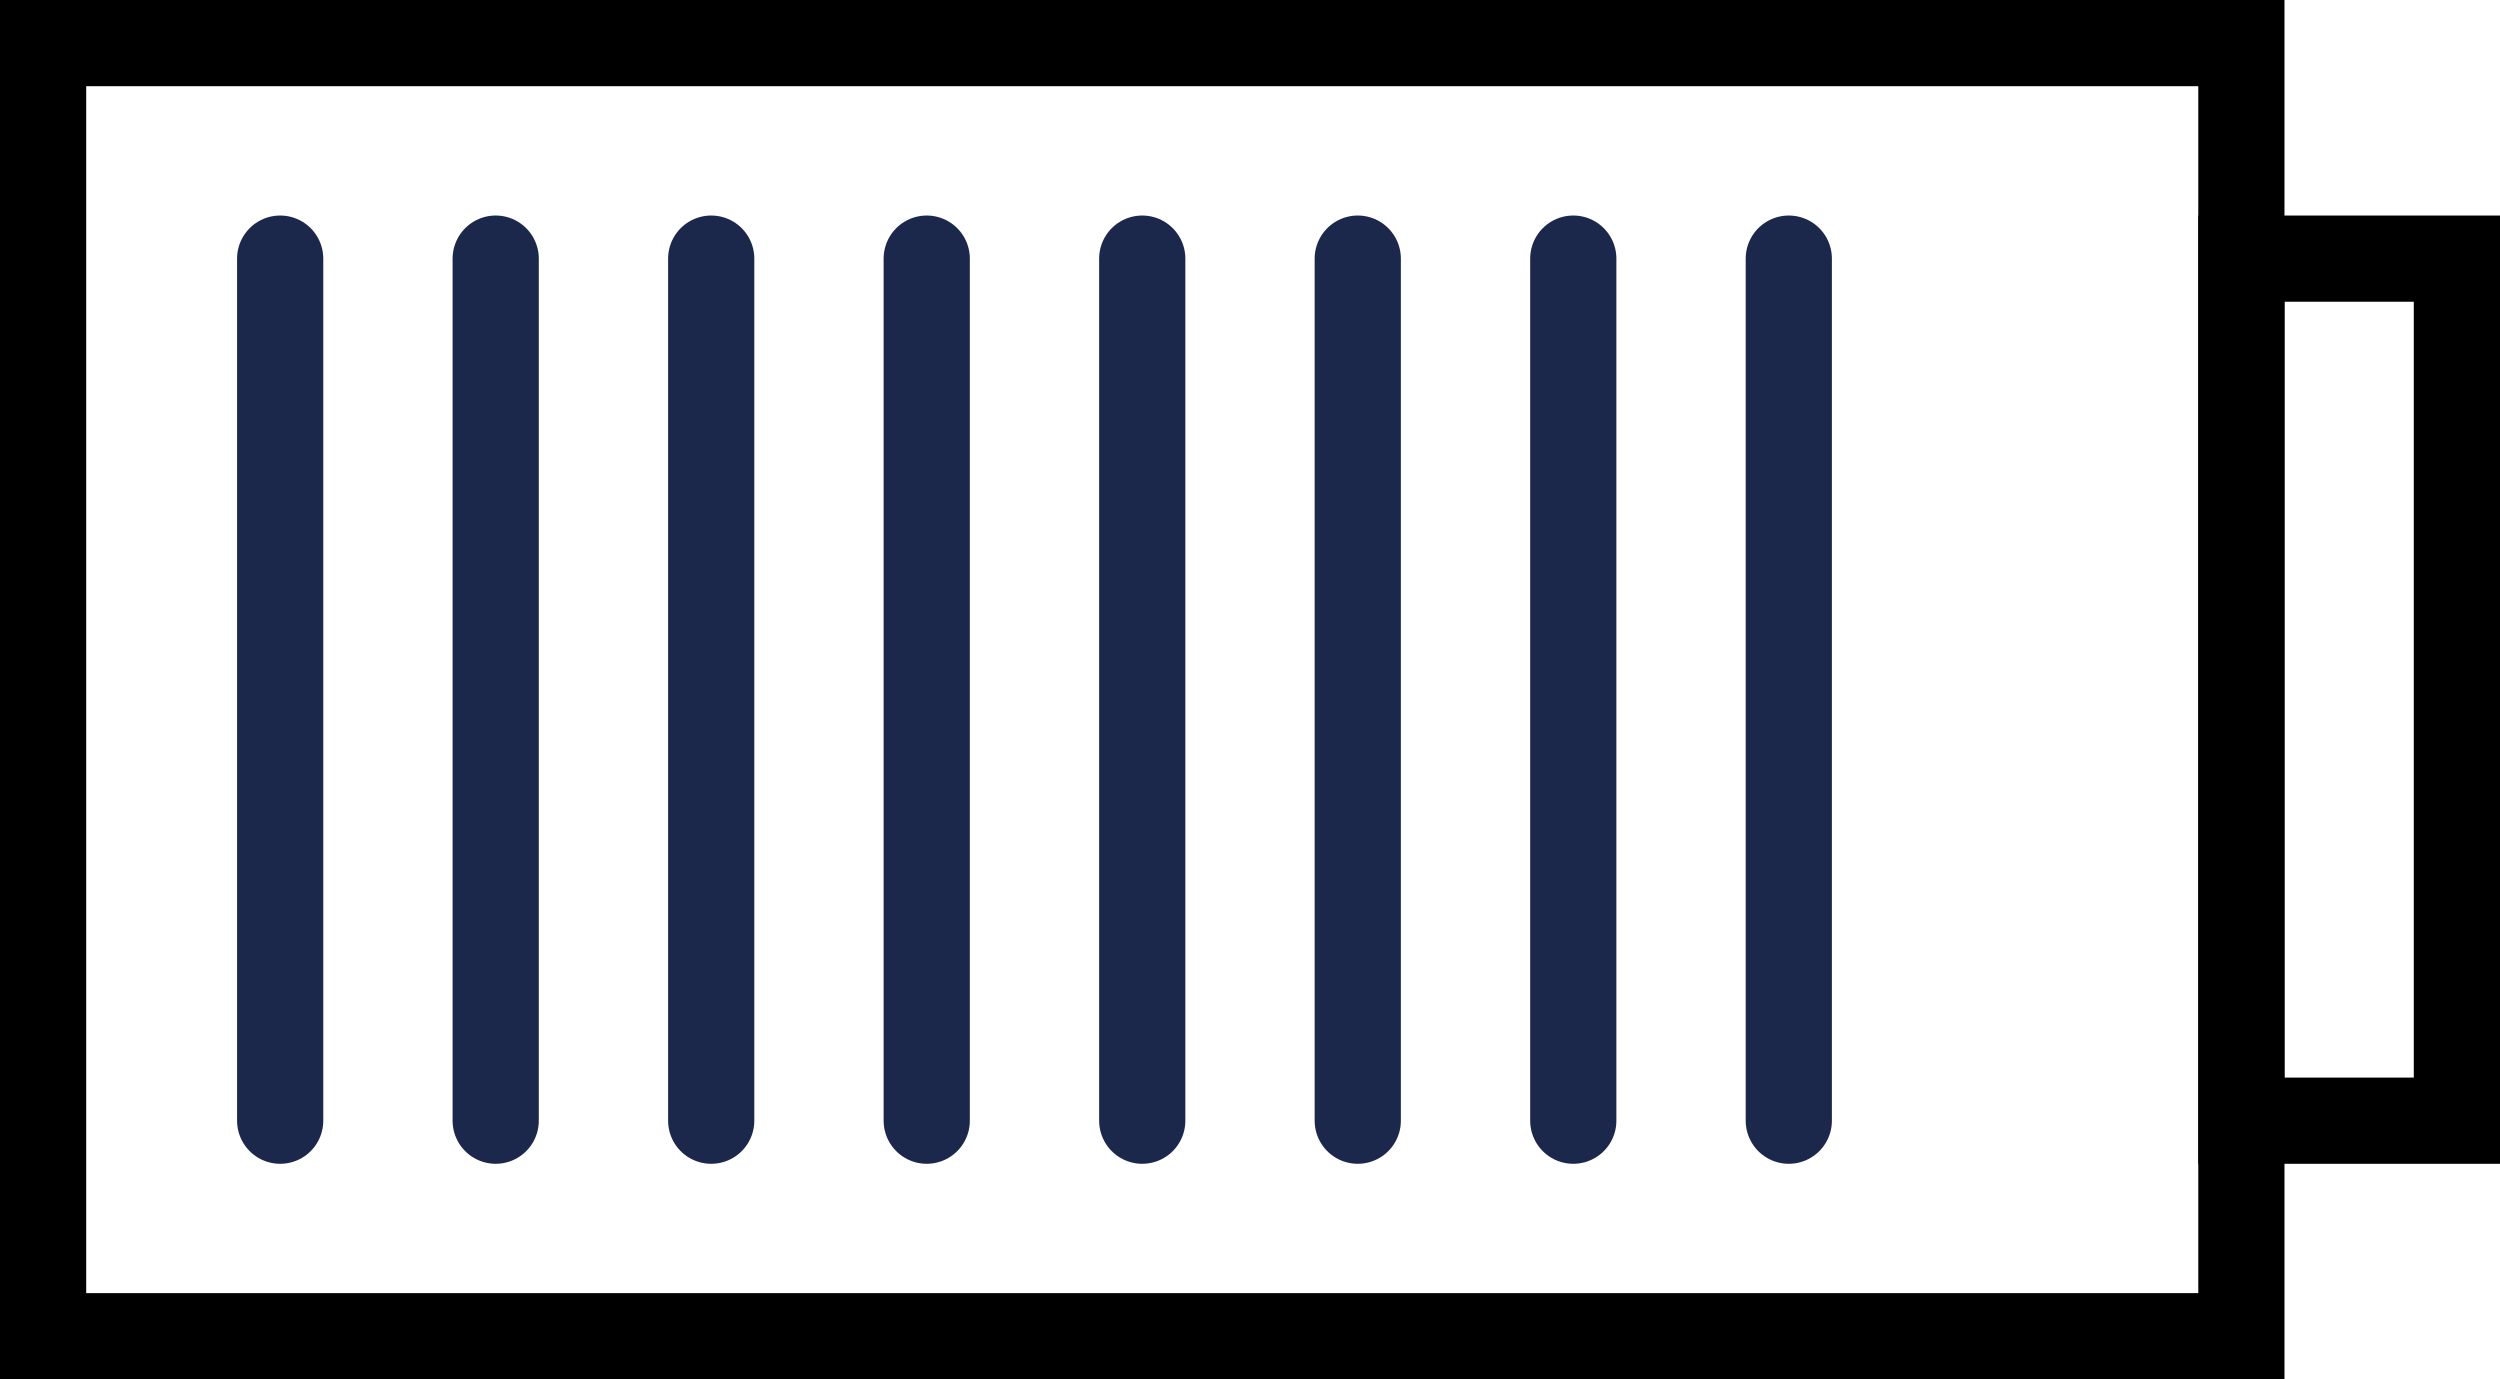 <svg xmlns="http://www.w3.org/2000/svg" width="58" height="32" viewBox="0 0 58 32"><g transform="translate(-519 -672)"><path d="M20,0H0" transform="translate(525.5 678) rotate(90)" fill="none" stroke="#1c274c" stroke-linecap="round" stroke-width="2"/><path d="M20,0H0" transform="translate(545.5 678) rotate(90)" fill="none" stroke="#1c274c" stroke-linecap="round" stroke-width="2"/><path d="M20,0H0" transform="translate(535.5 678) rotate(90)" fill="none" stroke="#1c274c" stroke-linecap="round" stroke-width="2"/><path d="M20,0H0" transform="translate(555.5 678) rotate(90)" fill="none" stroke="#1c274c" stroke-linecap="round" stroke-width="2"/><path d="M20,0H0" transform="translate(530.5 678) rotate(90)" fill="none" stroke="#1c274c" stroke-linecap="round" stroke-width="2"/><path d="M20,0H0" transform="translate(550.5 678) rotate(90)" fill="none" stroke="#1c274c" stroke-linecap="round" stroke-width="2"/><path d="M20,0H0" transform="translate(540.5 678) rotate(90)" fill="none" stroke="#1c274c" stroke-linecap="round" stroke-width="2"/><path d="M20,0H0" transform="translate(560.5 678) rotate(90)" fill="none" stroke="#1c274c" stroke-linecap="round" stroke-width="2"/><rect width="51" height="30" transform="translate(520 673)" fill="none" stroke="#000" stroke-linecap="round" stroke-width="2"/><rect width="5" height="20" transform="translate(571 678)" fill="none" stroke="#000" stroke-linecap="round" stroke-width="2"/></g></svg>